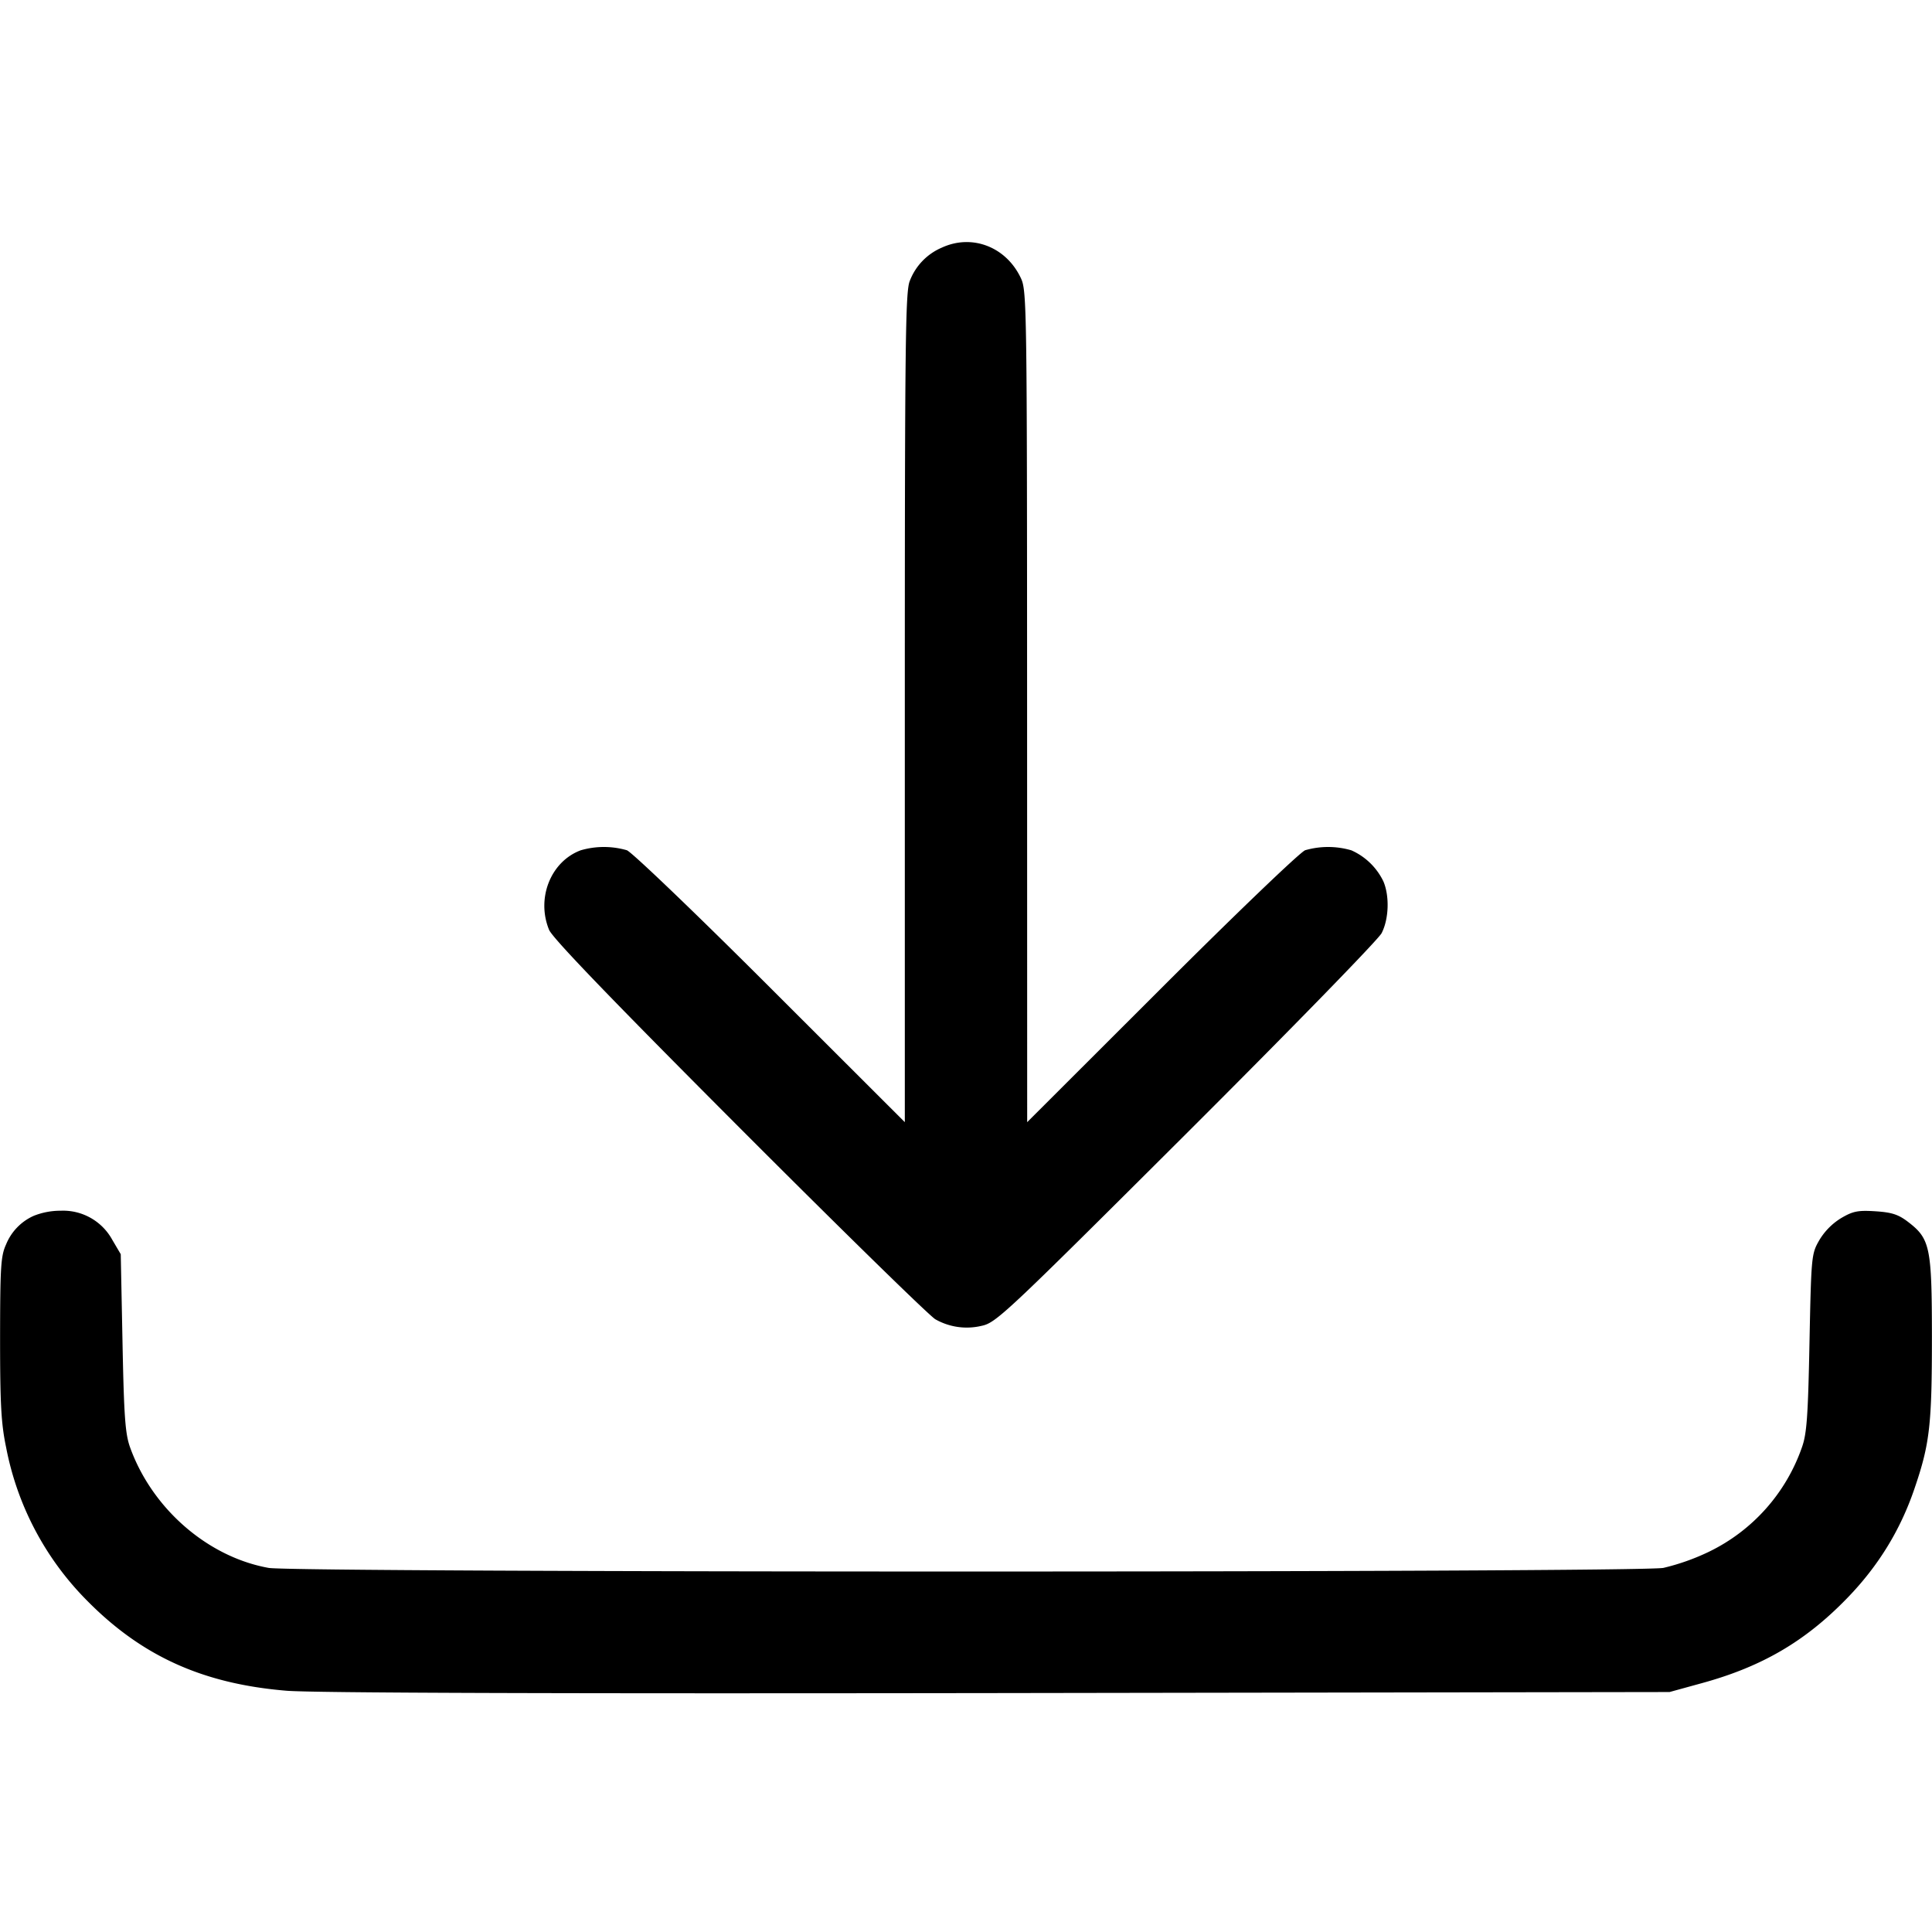 <svg xmlns="http://www.w3.org/2000/svg" viewBox="0 0 24 24">
    <path d="M11.7 3.076a.734.734 0 0 0-.398.413c-.055.131-.062.741-.062 5.3v5.151l-1.67-1.668c-.918-.918-1.721-1.687-1.783-1.71a1.028 1.028 0 0 0-.574.001c-.373.14-.553.597-.392.988.043.103.769.858 2.37 2.462 1.27 1.272 2.363 2.341 2.429 2.376a.79.79 0 0 0 .569.082c.184-.038.275-.123 2.544-2.385 1.302-1.299 2.387-2.412 2.43-2.494.09-.175.1-.46.022-.643a.803.803 0 0 0-.398-.386 1.028 1.028 0 0 0-.574-.001c-.062.023-.865.792-1.783 1.71l-1.67 1.668-.001-5.16c-.001-4.931-.004-5.167-.075-5.32-.181-.392-.607-.558-.984-.384M.42 15.103a.662.662 0 0 0-.345.357c-.065.142-.073.275-.074 1.16 0 .821.013 1.064.075 1.36a3.68 3.68 0 0 0 .999 1.897c.683.695 1.443 1.04 2.485 1.126.331.027 3.327.037 8.84.029l8.34-.013.4-.11c.745-.204 1.282-.517 1.8-1.05.39-.4.667-.85.843-1.369.19-.556.216-.789.216-1.89-.001-1.11-.022-1.212-.299-1.423-.119-.091-.201-.117-.403-.13-.217-.014-.28-.001-.426.085a.807.807 0 0 0-.271.274c-.098.171-.1.195-.122 1.274-.018.92-.034 1.133-.094 1.3a2.27 2.27 0 0 1-1.152 1.295 2.778 2.778 0 0 1-.569.202c-.333.06-16.993.06-17.326 0-.757-.136-1.447-.736-1.721-1.497-.06-.167-.076-.38-.094-1.3l-.022-1.1-.106-.18a.696.696 0 0 0-.639-.36.9.9 0 0 0-.335.063"/>
</svg>
